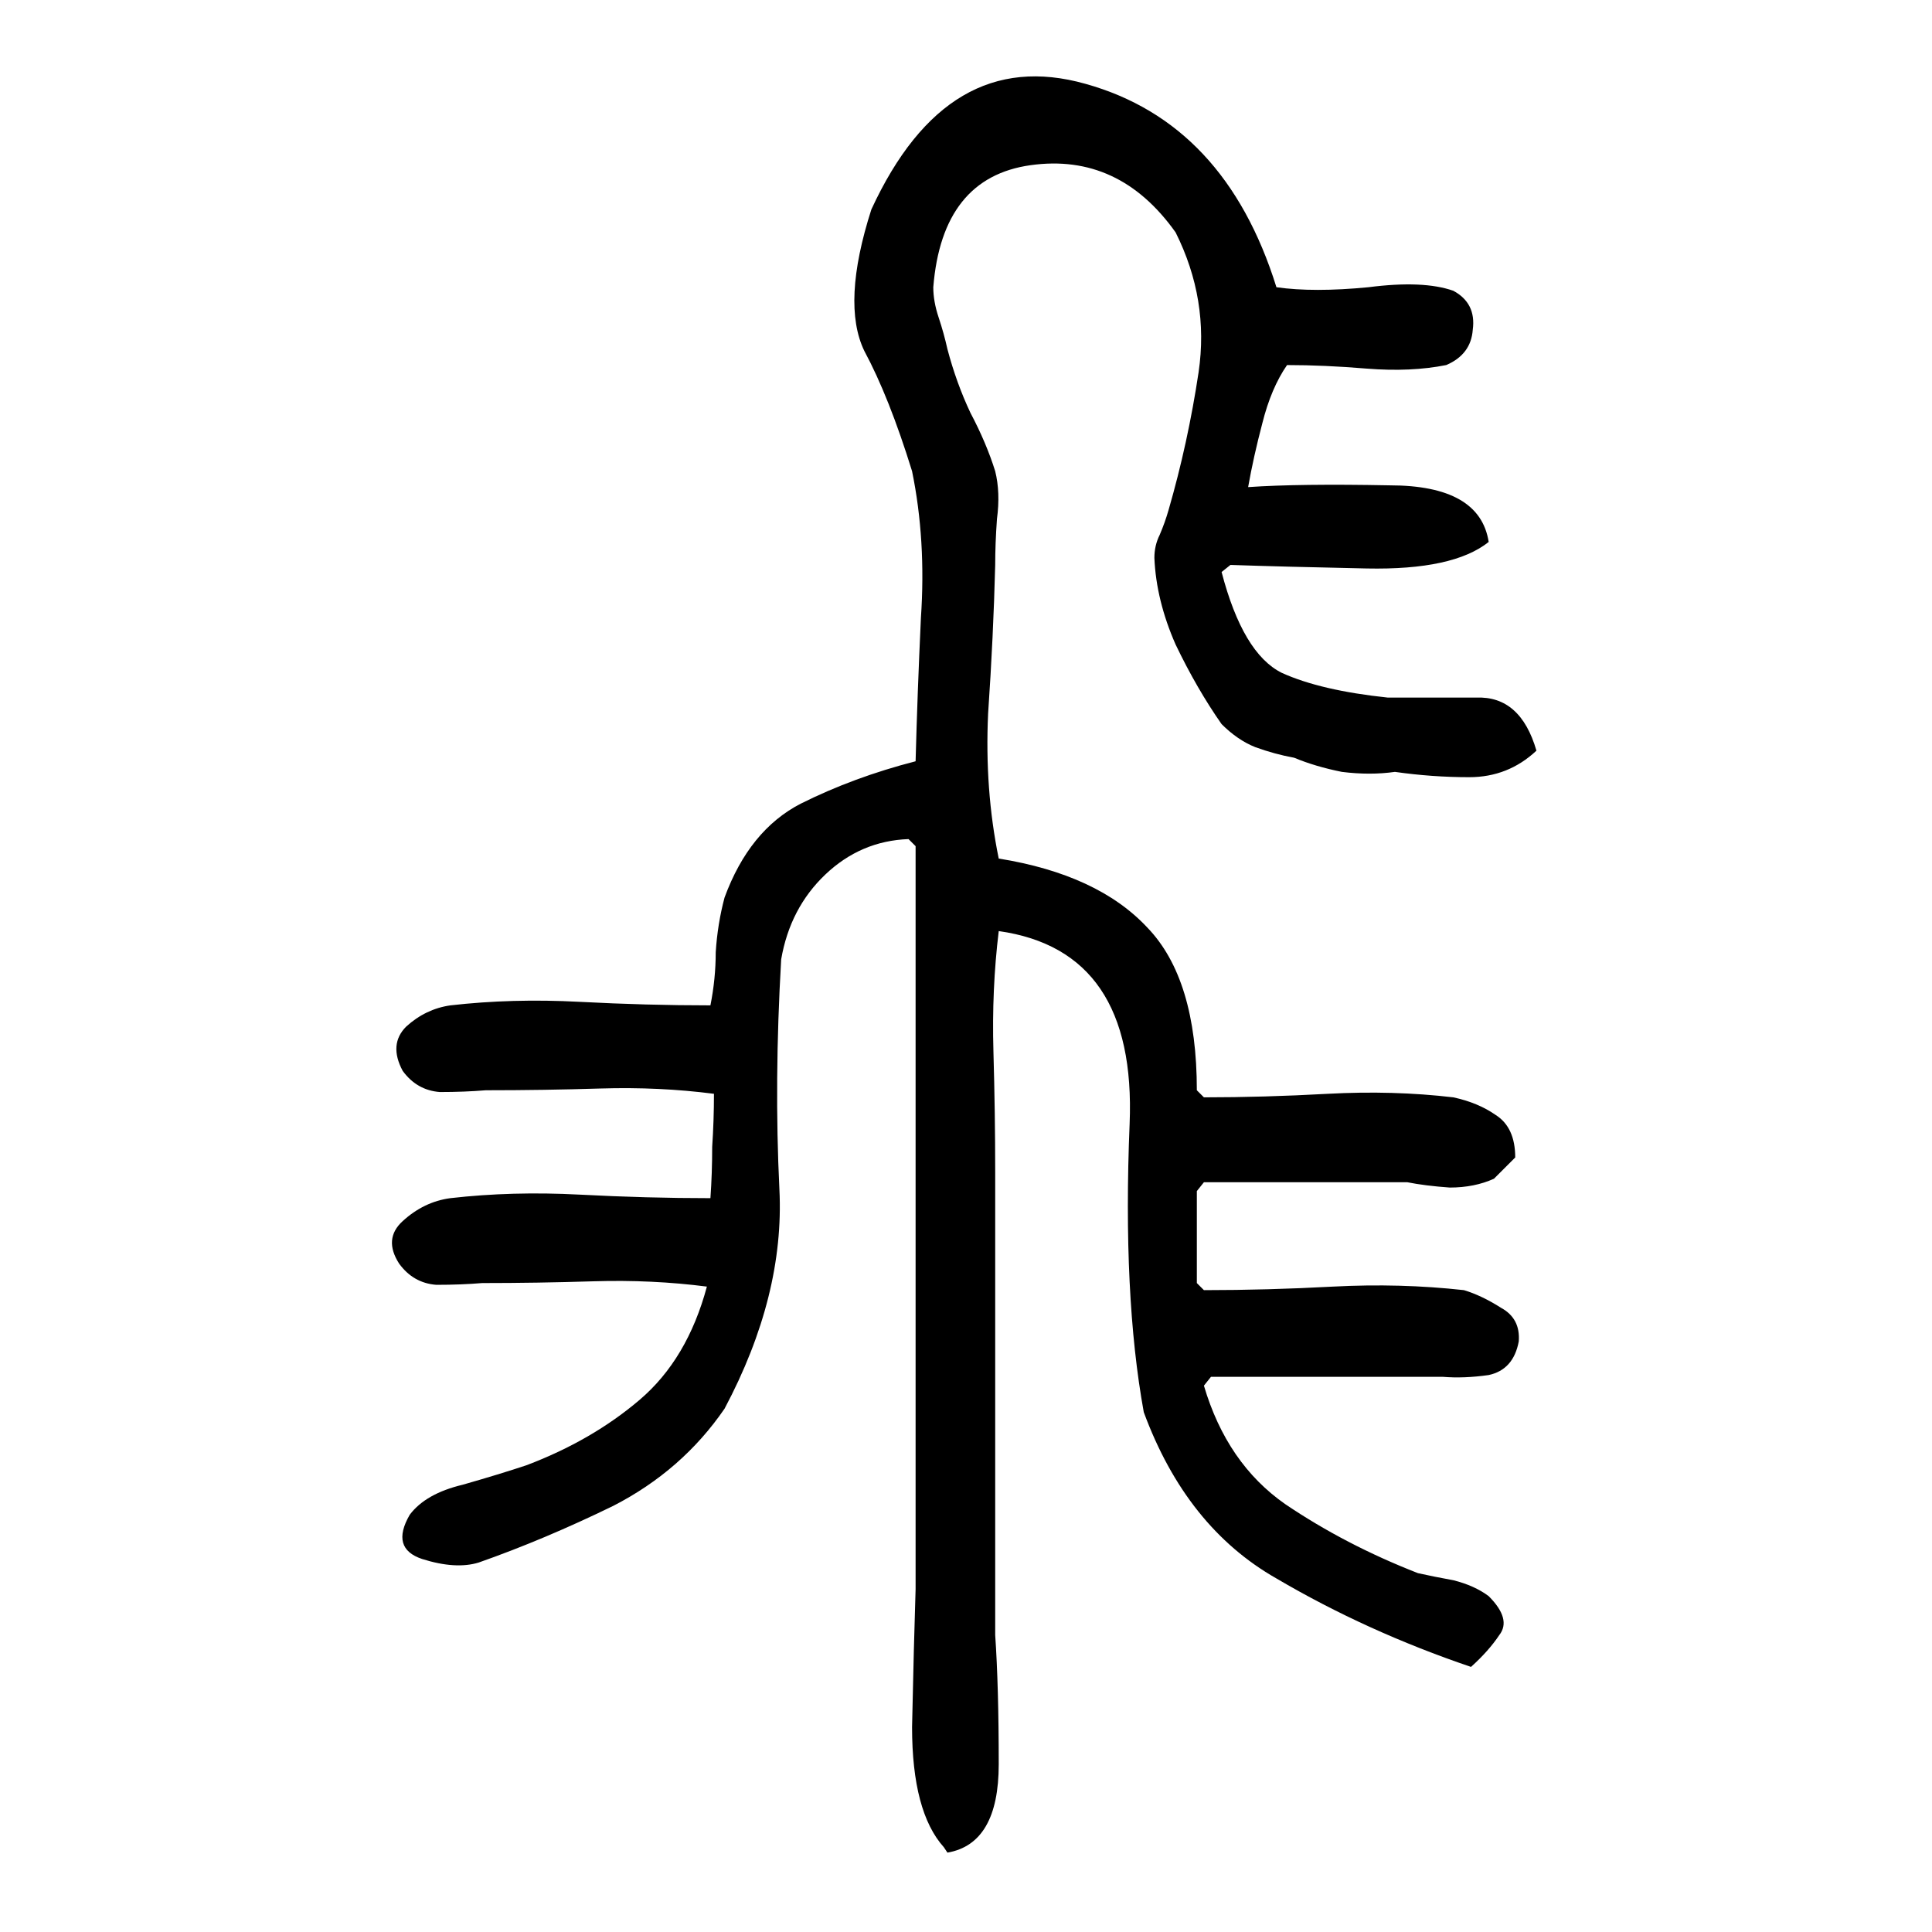 <svg xmlns="http://www.w3.org/2000/svg" height="640" width="640" version="1.1">
	<g transform="translate(0 -412.36)">
		<g>
			<path d="m312.68 1024.3q-10.547-11.719-10.547-39.844 0.586-27.539 1.172-45.703 0-60.938 0-122.46 0-62.109 0-123.63l-2.344-2.344q-15.82 0.586-27.539 11.719t-14.648 28.125q-2.344 40.43-0.586 76.172 1.758 35.156-18.164 72.656-14.062 20.508-36.914 32.227-22.852 11.133-44.531 18.75-7.617 2.344-18.75-1.172-10.547-3.516-4.102-14.648 5.273-7.031 17.578-9.961 12.305-3.516 21.094-6.445 21.68-8.203 37.5-21.68t22.266-37.5q-18.164-2.344-37.5-1.758-18.75 0.586-36.914 0.586-7.031 0.586-15.234 0.586-7.617-0.586-12.305-7.031-5.273-8.203 1.172-14.062 7.031-6.445 15.82-7.617 20.508-2.344 42.773-1.172 22.266 1.172 43.359 1.172 0.586-8.203 0.586-16.992 0.586-8.789 0.586-17.578-18.164-2.344-37.5-1.758-18.75 0.586-38.086 0.586-7.031 0.586-15.234 0.586-7.617-0.586-12.305-7.031-4.688-8.789 1.172-14.648 6.445-5.859 14.648-7.031 20.508-2.344 42.773-1.172 22.266 1.172 43.359 1.172 1.758-8.789 1.758-17.578 0.586-9.375 2.93-18.164 8.203-22.266 25.195-31.055 17.578-8.789 38.086-14.062 0.586-22.266 1.758-47.461 1.758-25.781-2.93-48.633-7.617-24.609-15.82-39.844-7.617-15.82 2.344-46.875 25.195-54.492 70.898-41.602 46.289 12.891 63.281 67.383 12.305 1.758 30.469 0 18.164-2.344 28.125 1.172 7.617 4.102 6.445 12.891-0.586 8.203-8.789 11.719-11.719 2.344-26.367 1.172-14.062-1.172-26.367-1.172-5.273 7.617-8.203 19.336-2.93 11.133-4.688 21.094 16.992-1.172 46.875-0.586 29.883 0 32.812 18.75-11.719 9.375-40.43 8.789-28.125-0.586-45.117-1.172l-2.93 2.344q7.031 26.953 19.922 33.398 12.891 5.859 35.156 8.203 15.234 0 29.297 0 14.648-0.586 19.922 17.578-9.375 8.789-22.266 8.789-12.305 0-24.609-1.758-8.203 1.172-17.578 0-8.789-1.758-15.82-4.688-6.445-1.172-12.891-3.516-5.859-2.344-11.133-7.617-8.203-11.719-15.234-26.367-6.445-14.648-7.031-28.711 0-4.102 1.758-7.617 1.758-4.102 2.93-8.203 6.445-22.266 9.961-45.703 3.516-24.023-7.617-46.289-18.75-26.367-48.047-22.266-29.297 4.102-32.227 40.43 0 4.688 1.758 9.961t2.93 10.547q2.93 11.133 7.617 21.094 5.273 9.961 8.203 19.336 1.758 7.031 0.586 15.82-0.586 8.203-0.586 15.234-0.586 23.438-2.344 49.219-1.172 25.195 3.516 48.047 32.812 5.273 49.219 22.852 16.406 16.992 16.406 53.906l2.344 2.344q19.922 0 41.016-1.172 21.68-1.172 41.602 1.172 8.203 1.758 14.062 5.859 6.445 4.102 6.445 14.062-0.586 0.586-3.516 3.516t-3.516 3.516q-6.445 2.93-14.648 2.93-8.203-0.586-14.062-1.758-16.992 0-33.984 0-16.406 0-33.398 0l-2.344 2.93q0 8.203 0 15.82 0 7.031 0 14.648l2.344 2.344q21.094 0 42.773-1.172 22.266-1.172 43.359 1.172 5.859 1.758 12.305 5.859 6.445 3.516 5.859 11.133-1.758 9.375-9.961 11.133-8.203 1.172-15.234 0.586-19.336 0-38.672 0-18.75 0-38.086 0l-2.344 2.93q7.617 25.781 26.953 39.258 19.922 13.477 43.945 22.852 5.273 1.172 11.719 2.344 7.031 1.758 11.719 5.273 7.617 7.617 3.516 12.891-3.516 5.273-9.375 10.547-34.57-11.719-64.453-29.297-29.883-16.992-43.945-55.078-7.031-38.672-4.688-95.508 2.344-57.422-43.359-63.867-2.344 19.336-1.758 39.844 0.586 20.508 0.586 39.844 0 38.086 0 76.758 0 38.086 0 76.758 1.172 16.992 1.172 42.773 0 26.367-16.992 29.297l-1.172-1.758z"/>
		</g>
	</g>
</svg>
